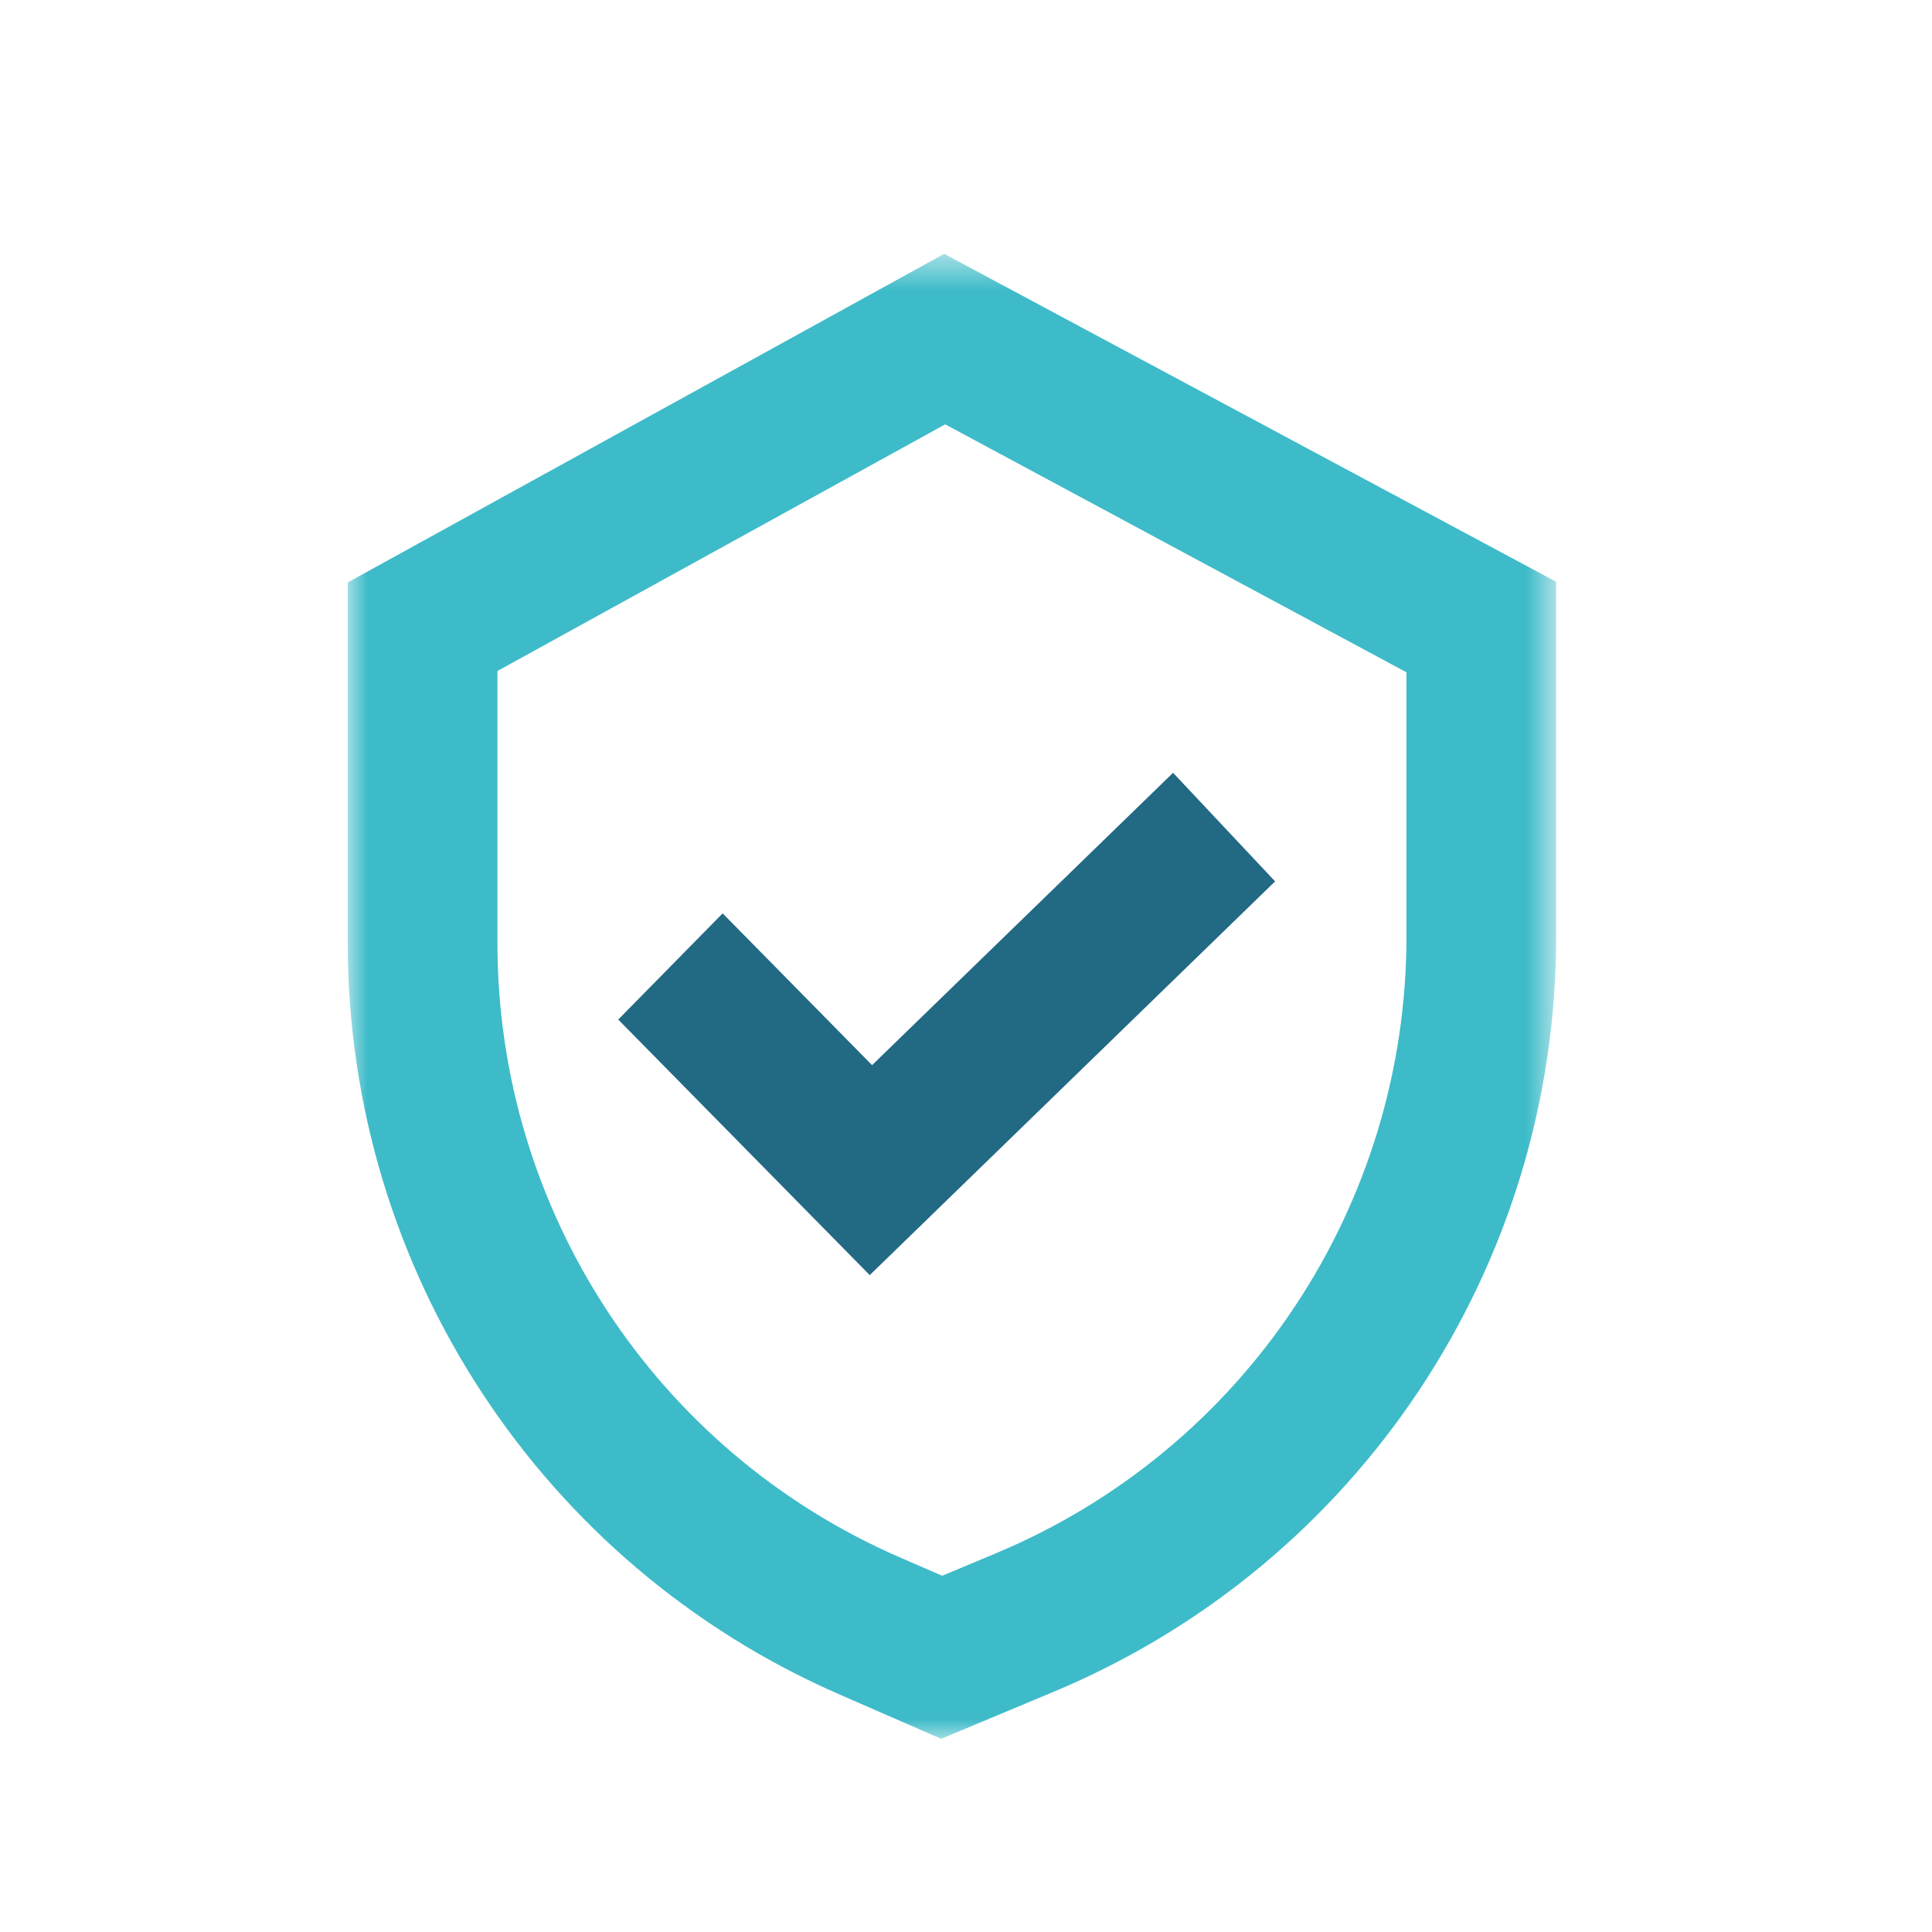 <?xml version="1.0" encoding="UTF-8"?>
<svg width="50px" height="50px" viewBox="0 0 50 50" version="1.1" xmlns="http://www.w3.org/2000/svg" xmlns:xlink="http://www.w3.org/1999/xlink">
    <!-- Generator: Sketch 48.2 (47327) - http://www.bohemiancoding.com/sketch -->
    <title>icon / support / shield</title>
    <desc>Created with Sketch.</desc>
    <defs>
        <polygon id="path-1" points="31.272 39 31.272 0.57 0 0.57 0 39 31.272 39"></polygon>
    </defs>
    <g id="Symbols" stroke="none" stroke-width="1" fill="none" fill-rule="evenodd">
        <g id="icon-/-support-/-shield">
            <g id="Page-1" transform="translate(9, 6)">
                <g id="Group-3">
                    <mask id="mask-2" fill="white">
                        <use xlink:href="#path-1"></use>
                    </mask>
                    <g id="Clip-2"></g>
                    <path d="M27.399,11.399 L27.399,18.209 C27.412,25.202 23.214,31.515 16.763,34.203 L15.384,34.781 L14.285,34.304 C7.961,31.554 3.872,25.308 3.874,18.406 L3.874,11.365 L15.462,4.982 L27.399,11.399 Z M0,9.073 L0,18.402 C-0.002,26.851 5.004,34.494 12.743,37.86 L15.358,39 L18.259,37.787 C26.15,34.497 31.285,26.773 31.273,18.217 L31.273,9.056 L15.436,0.569 L0,9.073 Z" id="Fill-1" fill="#3EBBC8" mask="url(#mask-2)"></path>
                </g>
                <polygon id="Fill-4" fill="#226984" points="24 16.81 21.359 14 13.569 21.566 9.702 17.638 7 20.386 13.509 27"></polygon>
            </g>
        </g>
    </g>
</svg>